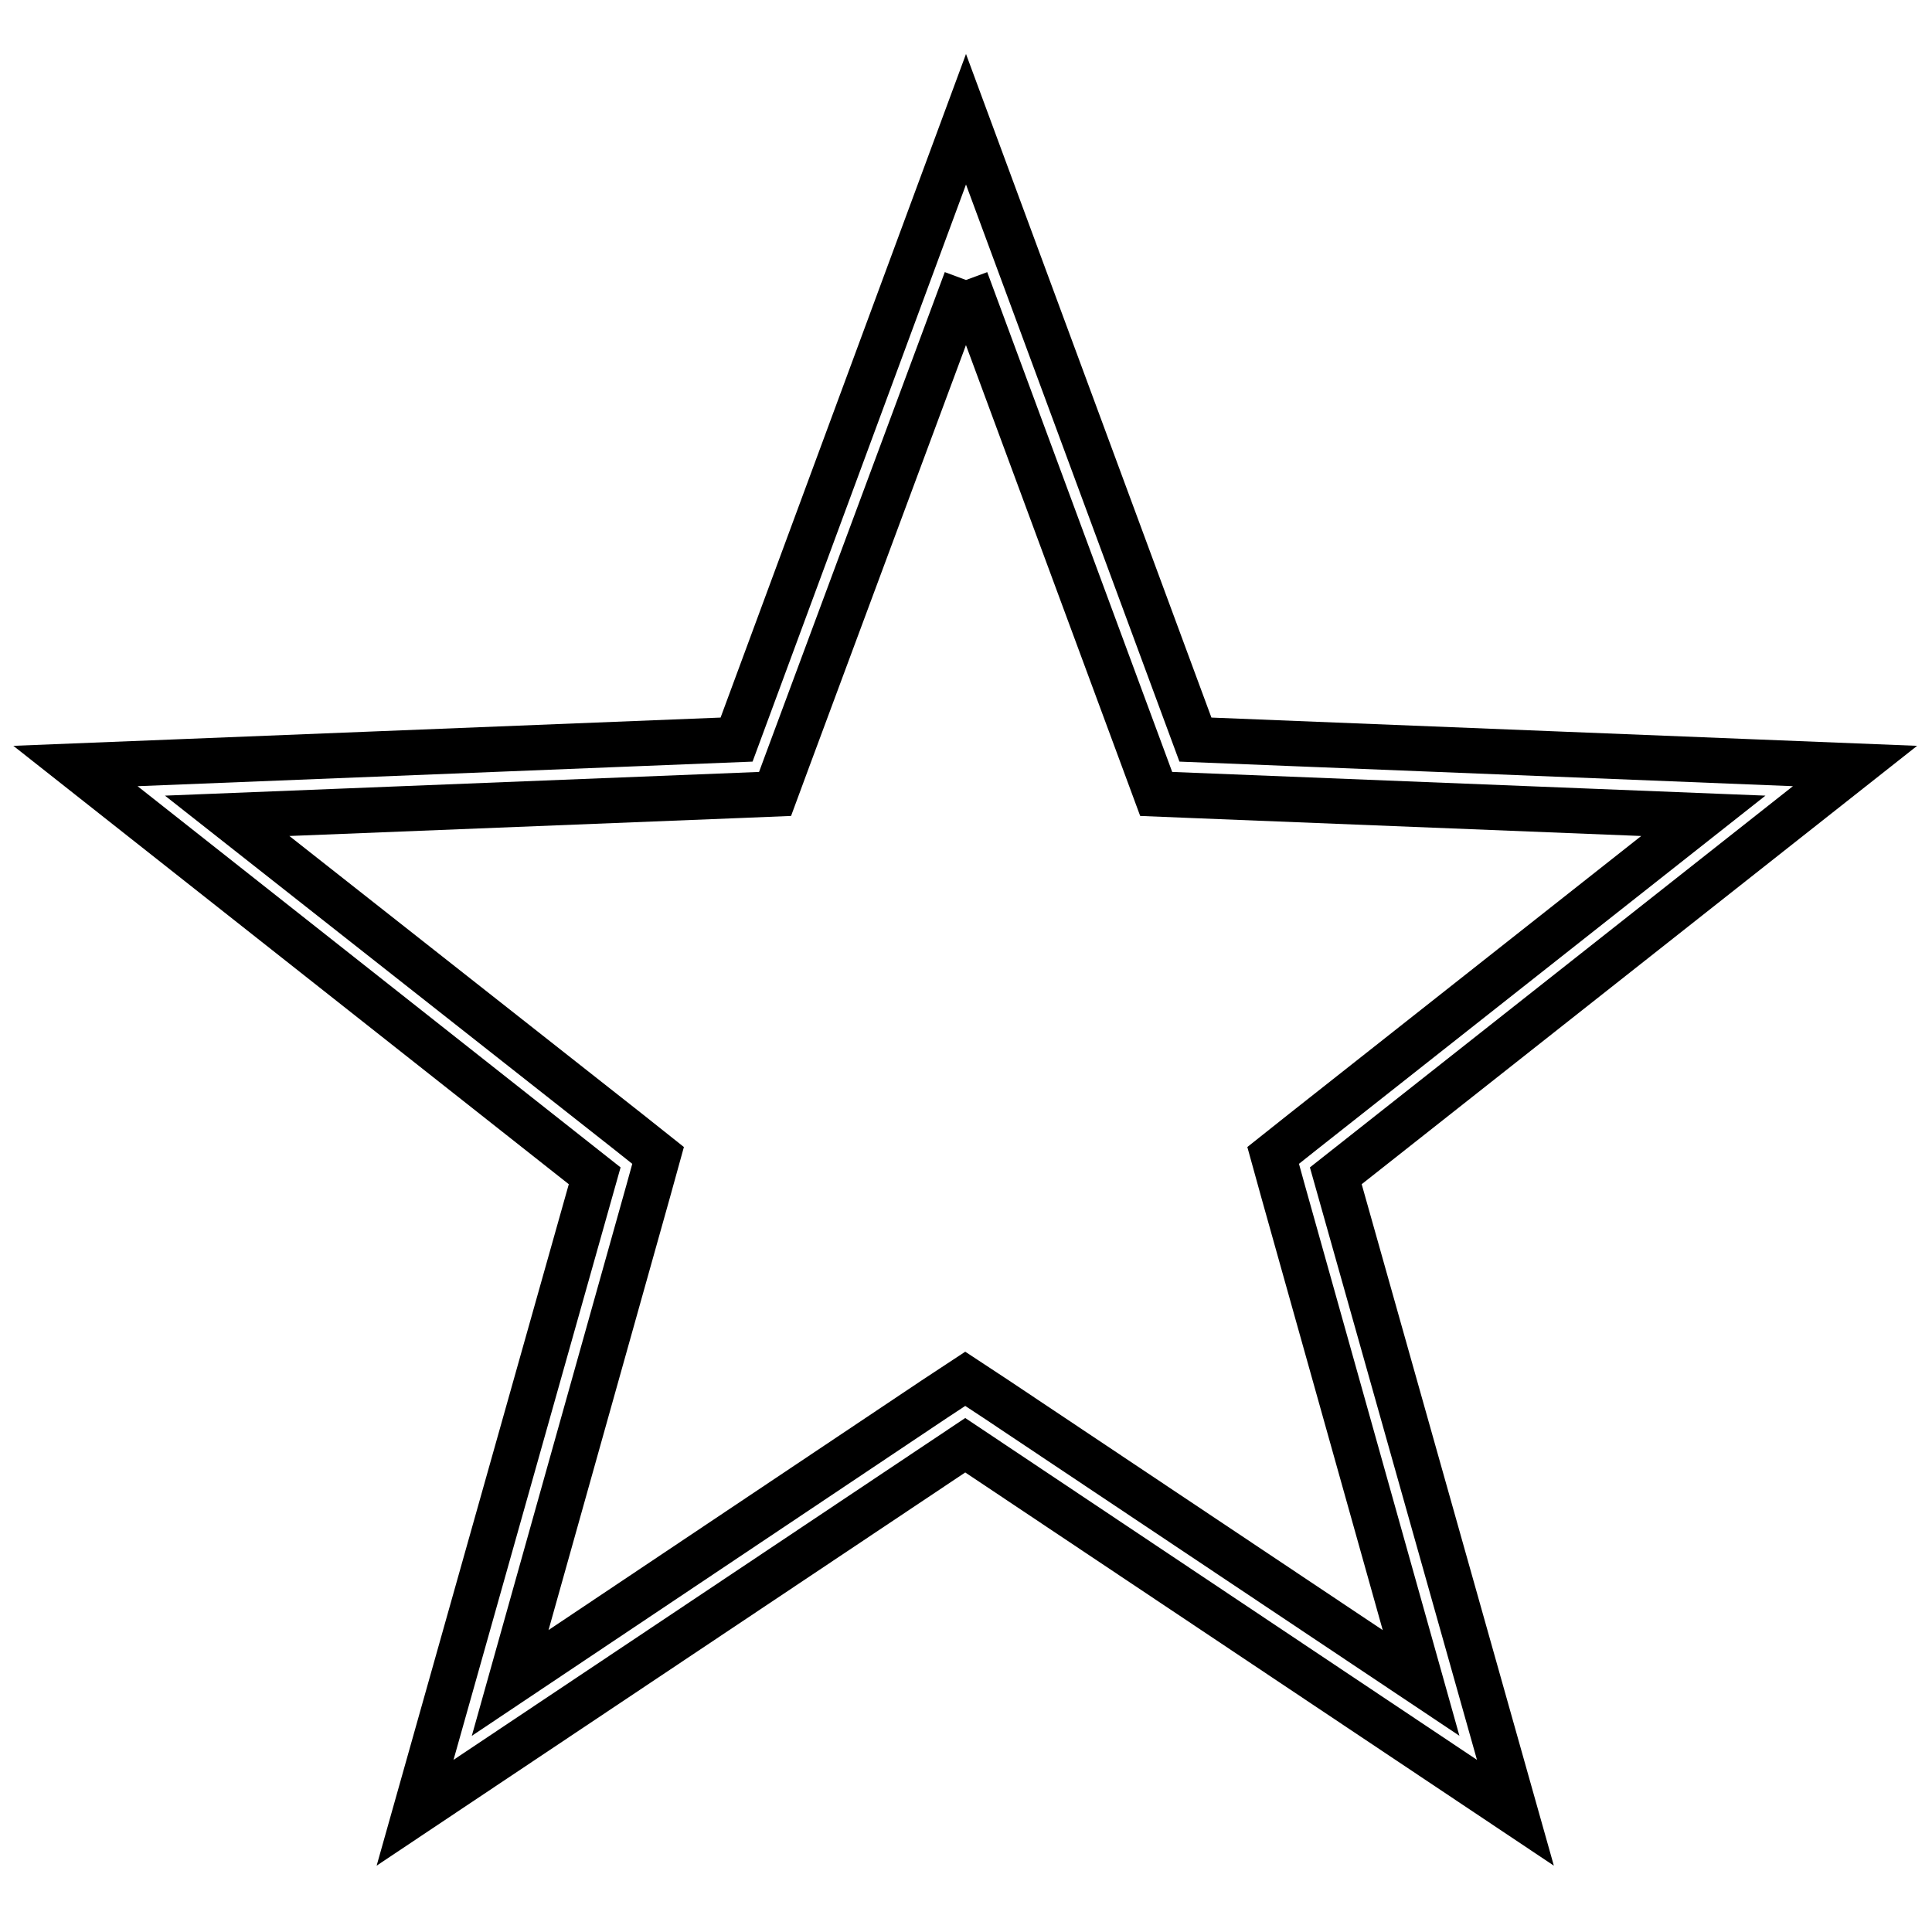 <?xml version="1.0" encoding="utf-8"?>
<!-- Svg Vector Icons : http://www.onlinewebfonts.com/icon -->
<!DOCTYPE svg PUBLIC "-//W3C//DTD SVG 1.1//EN" "http://www.w3.org/Graphics/SVG/1.1/DTD/svg11.dtd">
<svg version="1.1" xmlns="http://www.w3.org/2000/svg" xmlns:xlink="http://www.w3.org/1999/xlink" x="0px" y="0px" viewBox="0 0 256 256" enable-background="new 0 0 256 256" xml:space="preserve">
<g> <path stroke-width="6" fill-opacity="0" stroke="#000000"  d="M128,37.1l23.5,63.5l1.7,4.6l4.9,0.2l67.6,2.7L172.6,150l-3.9,3.1l1.3,4.7l18.3,65.2l-56.3-37.6l-4.1-2.7 l-4.1,2.7L67.6,223l18.3-65.2l1.3-4.7l-3.9-3.1l-53.2-41.9l67.7-2.7l4.9-0.2l1.7-4.6L128,37.1 M128,15.8L97.6,98L10,101.5 l68.8,54.3l-23.8,84.4l72.9-48.7l72.9,48.7l-23.8-84.4l68.8-54.3L158.4,98L128,15.8z"/></g>
</svg>